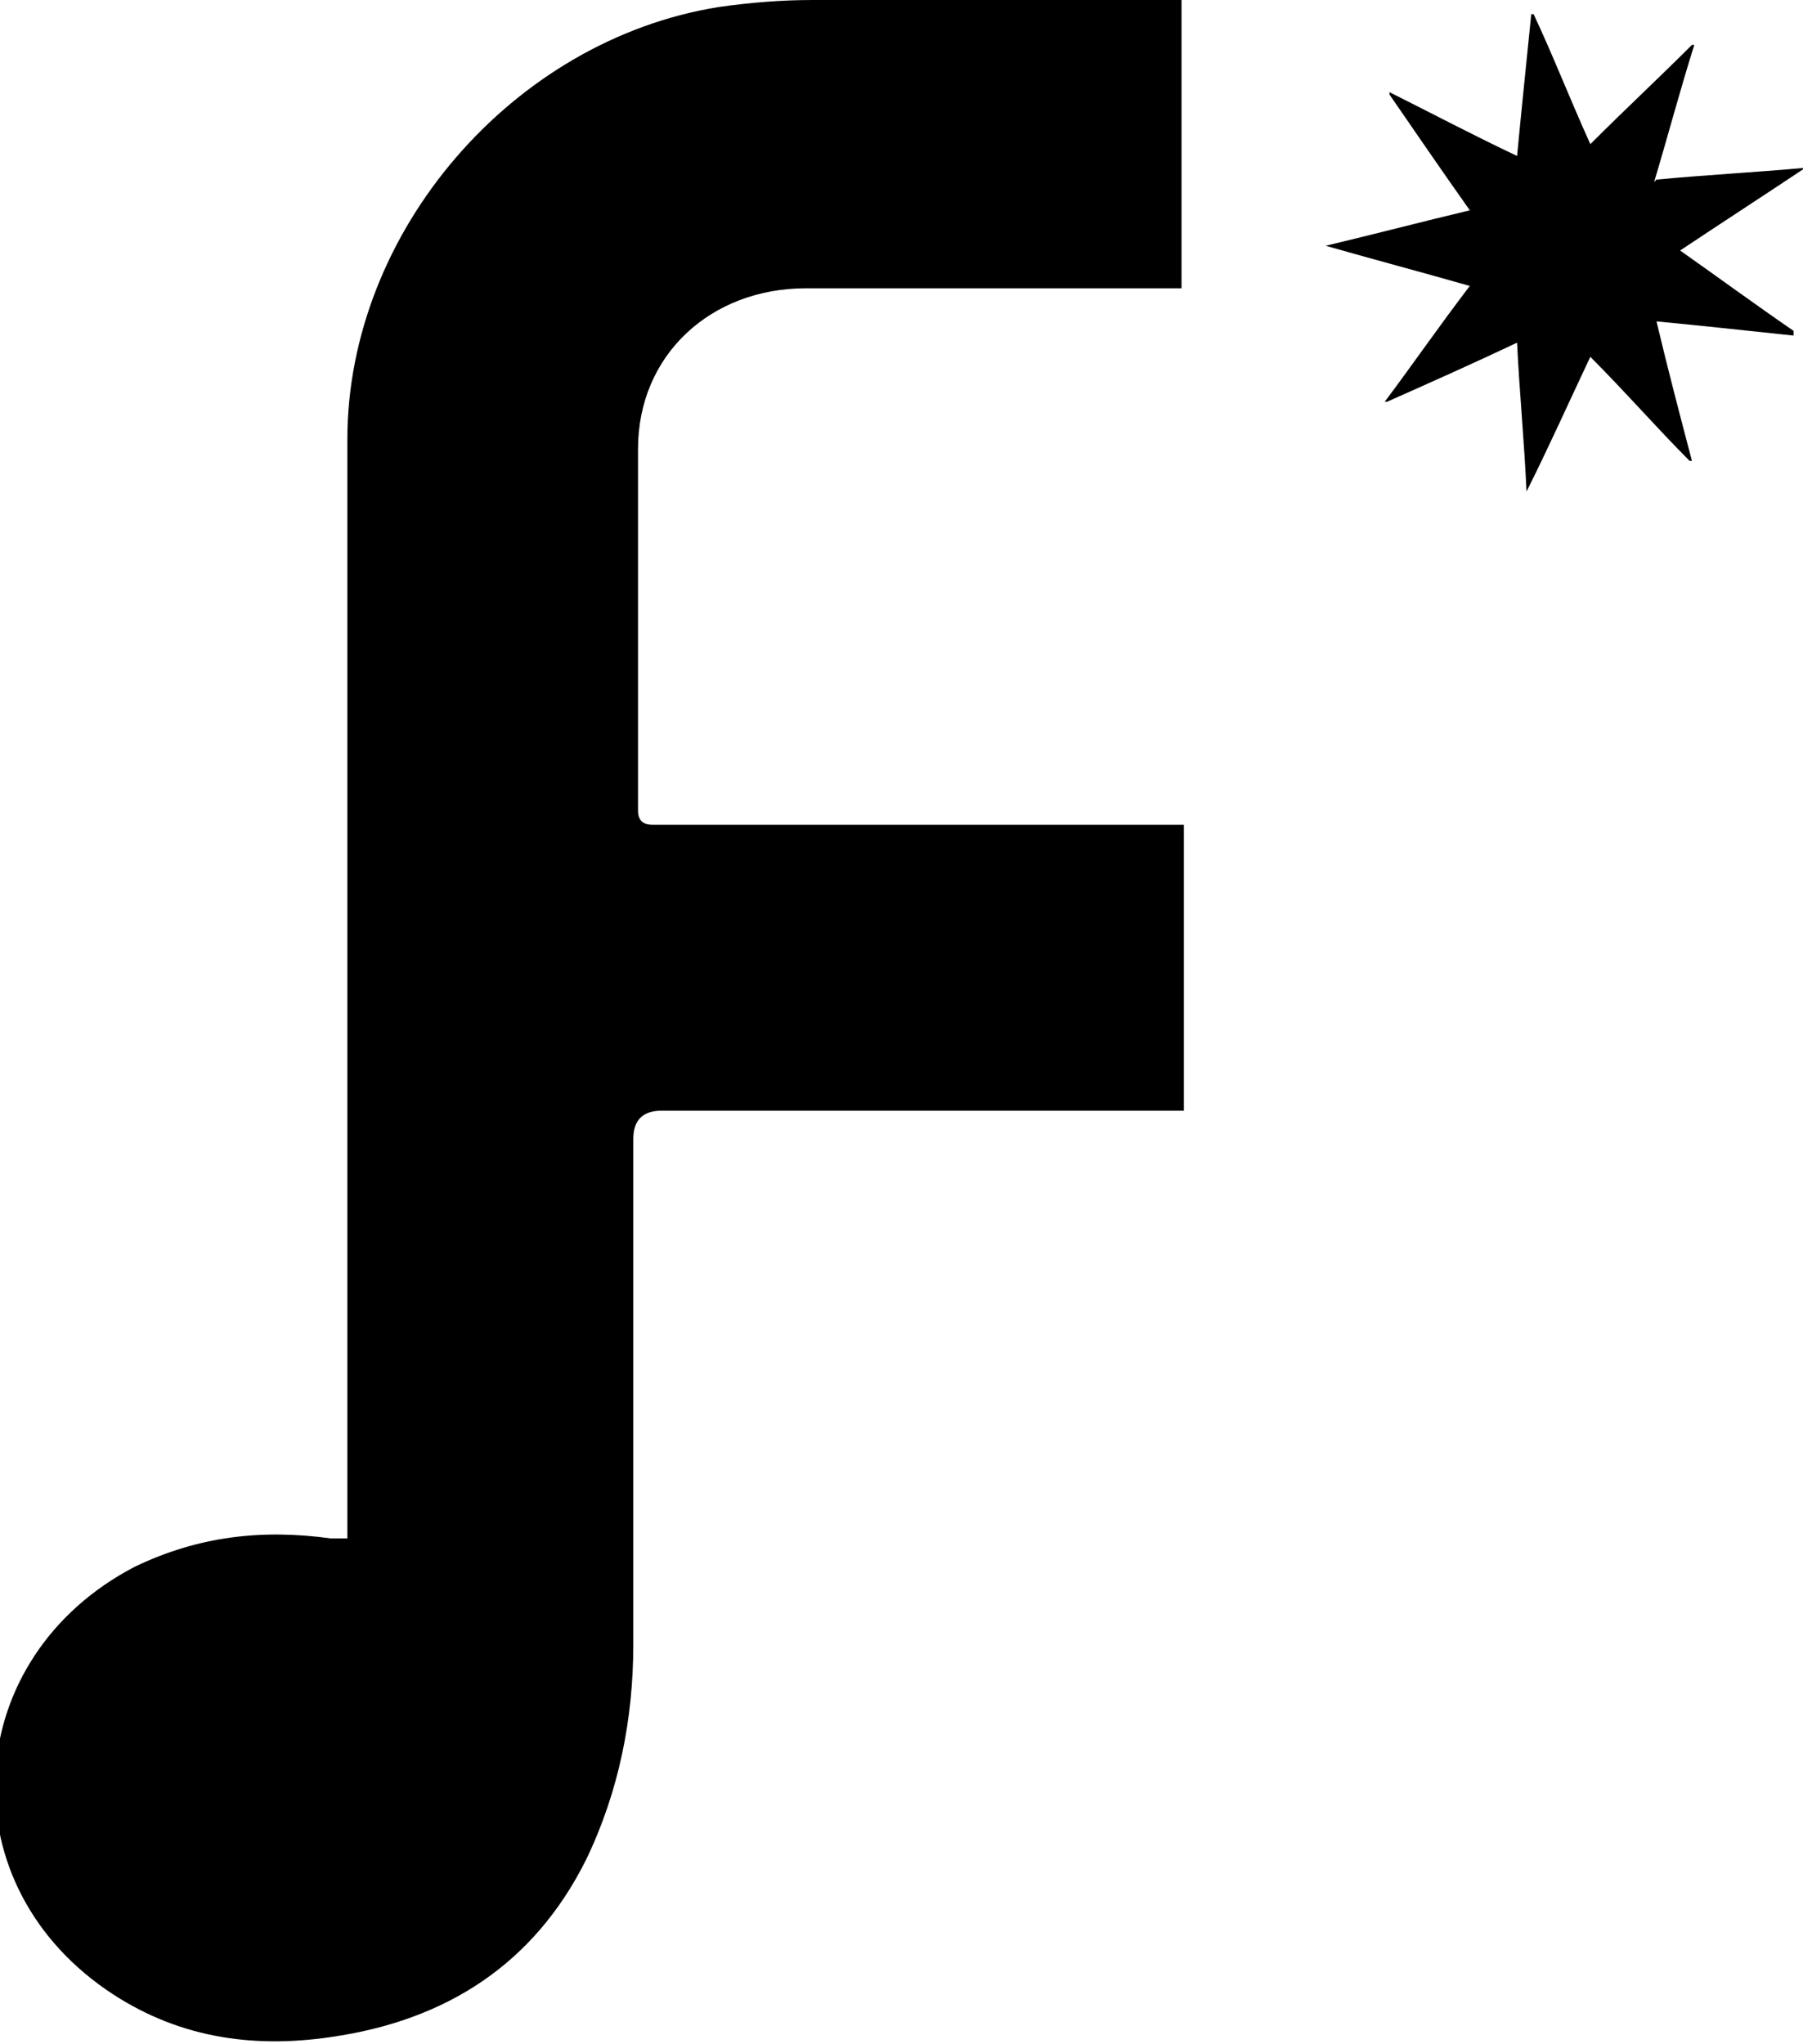 <?xml version="1.0" encoding="UTF-8"?>
<svg id="b" xmlns="http://www.w3.org/2000/svg" version="1.1" viewBox="0 0 76.3 86.5">
  <!-- Generator: Adobe Illustrator 29.7.1, SVG Export Plug-In . SVG Version: 2.1.1 Build 8)  -->
  <g id="c">
    <path d="M28.2,47h21.9v-12.1h-21.7c-.3,0-.5,0-.8,0-.4,0-.6-.2-.6-.6,0-5.1,0-10.2,0-15.3,0-4,3.1-6.8,7.1-6.8,5,0,15.9,0,15.9,0V0s-10.7,0-15.6,0c-1.3,0-2.6.1-4,.3-8.7,1.4-15.7,9.5-15.7,18.3,0,9.8,0,19.6,0,29.3,0,5.4,0,10.9,0,16.3v.9c-.2,0-.3,0-.3,0-.1,0-.3,0-.4,0-2.9-.4-5.6-.1-8.3,1.2-7.3,3.8-8,13.2-1.2,17.9,2.9,2,6.1,2.5,9.5,2,4.9-.7,8.6-3.1,10.8-7.5,1.4-2.9,2-6,2-9.1,0-7.1,0-14.3,0-21.4,0-.8.4-1.2,1.2-1.2M70,7.7c.6-2,1.1-3.9,1.7-5.8,0,0,0,0-.1,0-1.4,1.4-2.8,2.7-4.3,4.2-.9-2-1.6-3.8-2.4-5.5,0,0,0,0-.1,0-.2,2-.4,3.9-.6,6-1.9-.9-3.6-1.8-5.4-2.7,0,0,0,0,0,.1,1.1,1.6,2.2,3.2,3.4,4.9-2.1.5-4,1-6.1,1.5,2.1.6,4,1.1,6.1,1.7-1.3,1.7-2.4,3.3-3.6,4.9,0,0,0,0,.1,0,1.8-.8,3.6-1.6,5.5-2.5.1,2.1.3,4.1.4,6.3,1-2,1.8-3.8,2.7-5.7,1.5,1.5,2.8,3,4.2,4.4,0,0,0,0,.1,0-.5-1.9-1-3.8-1.5-5.9,2.1.2,3.9.4,5.8.6,0,0,0-.1,0-.2-1.6-1.1-3.1-2.2-4.8-3.4,1.8-1.2,3.5-2.3,5.3-3.5-2.2.2-4.2.3-6.3.5"/>
  </g>
</svg>
